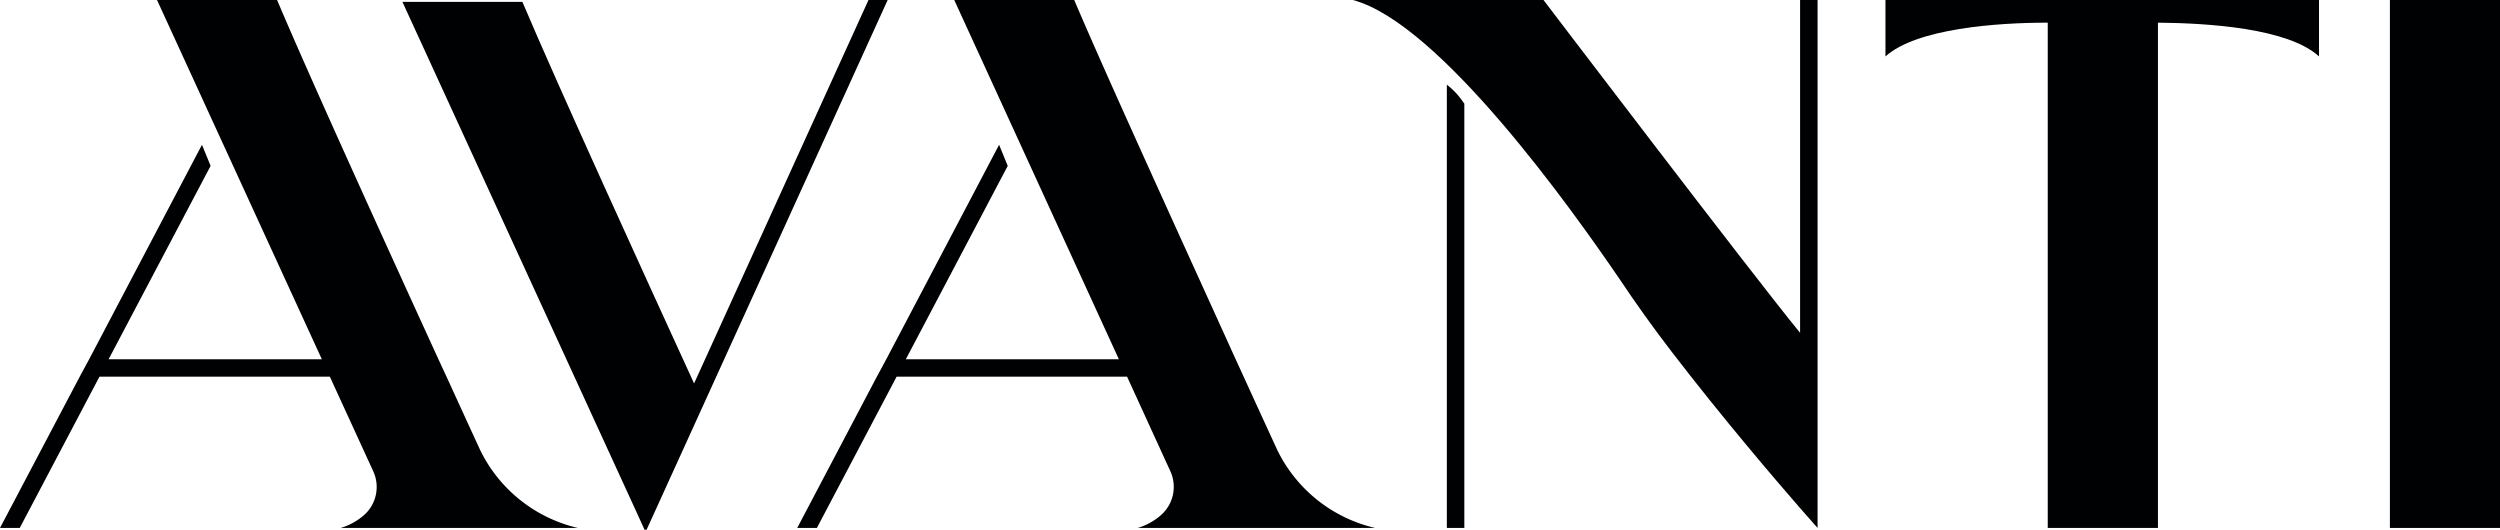 <svg xmlns="http://www.w3.org/2000/svg" viewBox="0 0 265.89 56.34"><defs><style>.cls-1{fill:#000102;}</style></defs><g id="Capa_2" data-name="Capa 2"><g id="Capa_1-2" data-name="Capa 1"><rect class="cls-1" x="254.18" width="11.72" height="56.15"/><path class="cls-1" d="M246.64,0V6c-3.29-3-11.73-3.54-17.13-3.59V56.15H217.79V2.41c-5.39,0-13.95.61-17.26,3.59V0Z"/><path class="cls-1" d="M155.74,56.15h-1.86V9l.33.28a7.27,7.27,0,0,1,1.22,1.32l.31.42Z"/><path class="cls-1" d="M124.48,50.13l-4.61-10.07H95.36L86.88,56.15H84.79l8.47-16.09,1-1.85,12-22.81.92,2.24L96.34,38.21H119L101.49,0h12.76c3.55,8.36,12,26.8,17.17,38.21l.85,1.85c2.16,4.73,3.6,7.85,3.6,7.85a15.45,15.45,0,0,0,10.39,8.24H121a6.57,6.57,0,0,0,2.56-1.44A4,4,0,0,0,124.48,50.13Z"/><path class="cls-1" d="M39.7,50.13,35.08,40.06H10.58L2.1,56.15H0L8.48,40.06l1-1.85,12-22.81.92,2.24L11.55,38.21H34.23L16.7,0H29.47C33,8.36,41.41,26.8,46.63,38.21c.3.64.58,1.26.86,1.85,2.16,4.73,3.6,7.85,3.6,7.85a15.44,15.44,0,0,0,10.38,8.24H36.23a6.61,6.61,0,0,0,2.57-1.44A4,4,0,0,0,39.7,50.13Z"/><path class="cls-1" d="M193.31,0V56.15s-.69-.77-1.86-2.11c-2.75-3.16-8.2-9.53-13.62-16.58q-2.93-3.81-5.6-7.81c-5-7.33-19.12-27.21-28.35-29.65h20.28s22,28.93,27.29,35.4V0Z"/><path class="cls-1" d="M94.41,0,74.84,43,68.77,56.34h-.22l-.91-2L42.8.2H55.56c3.81,9,13.2,29.54,18.26,40.58L92.37,0Z"/></g></g></svg>